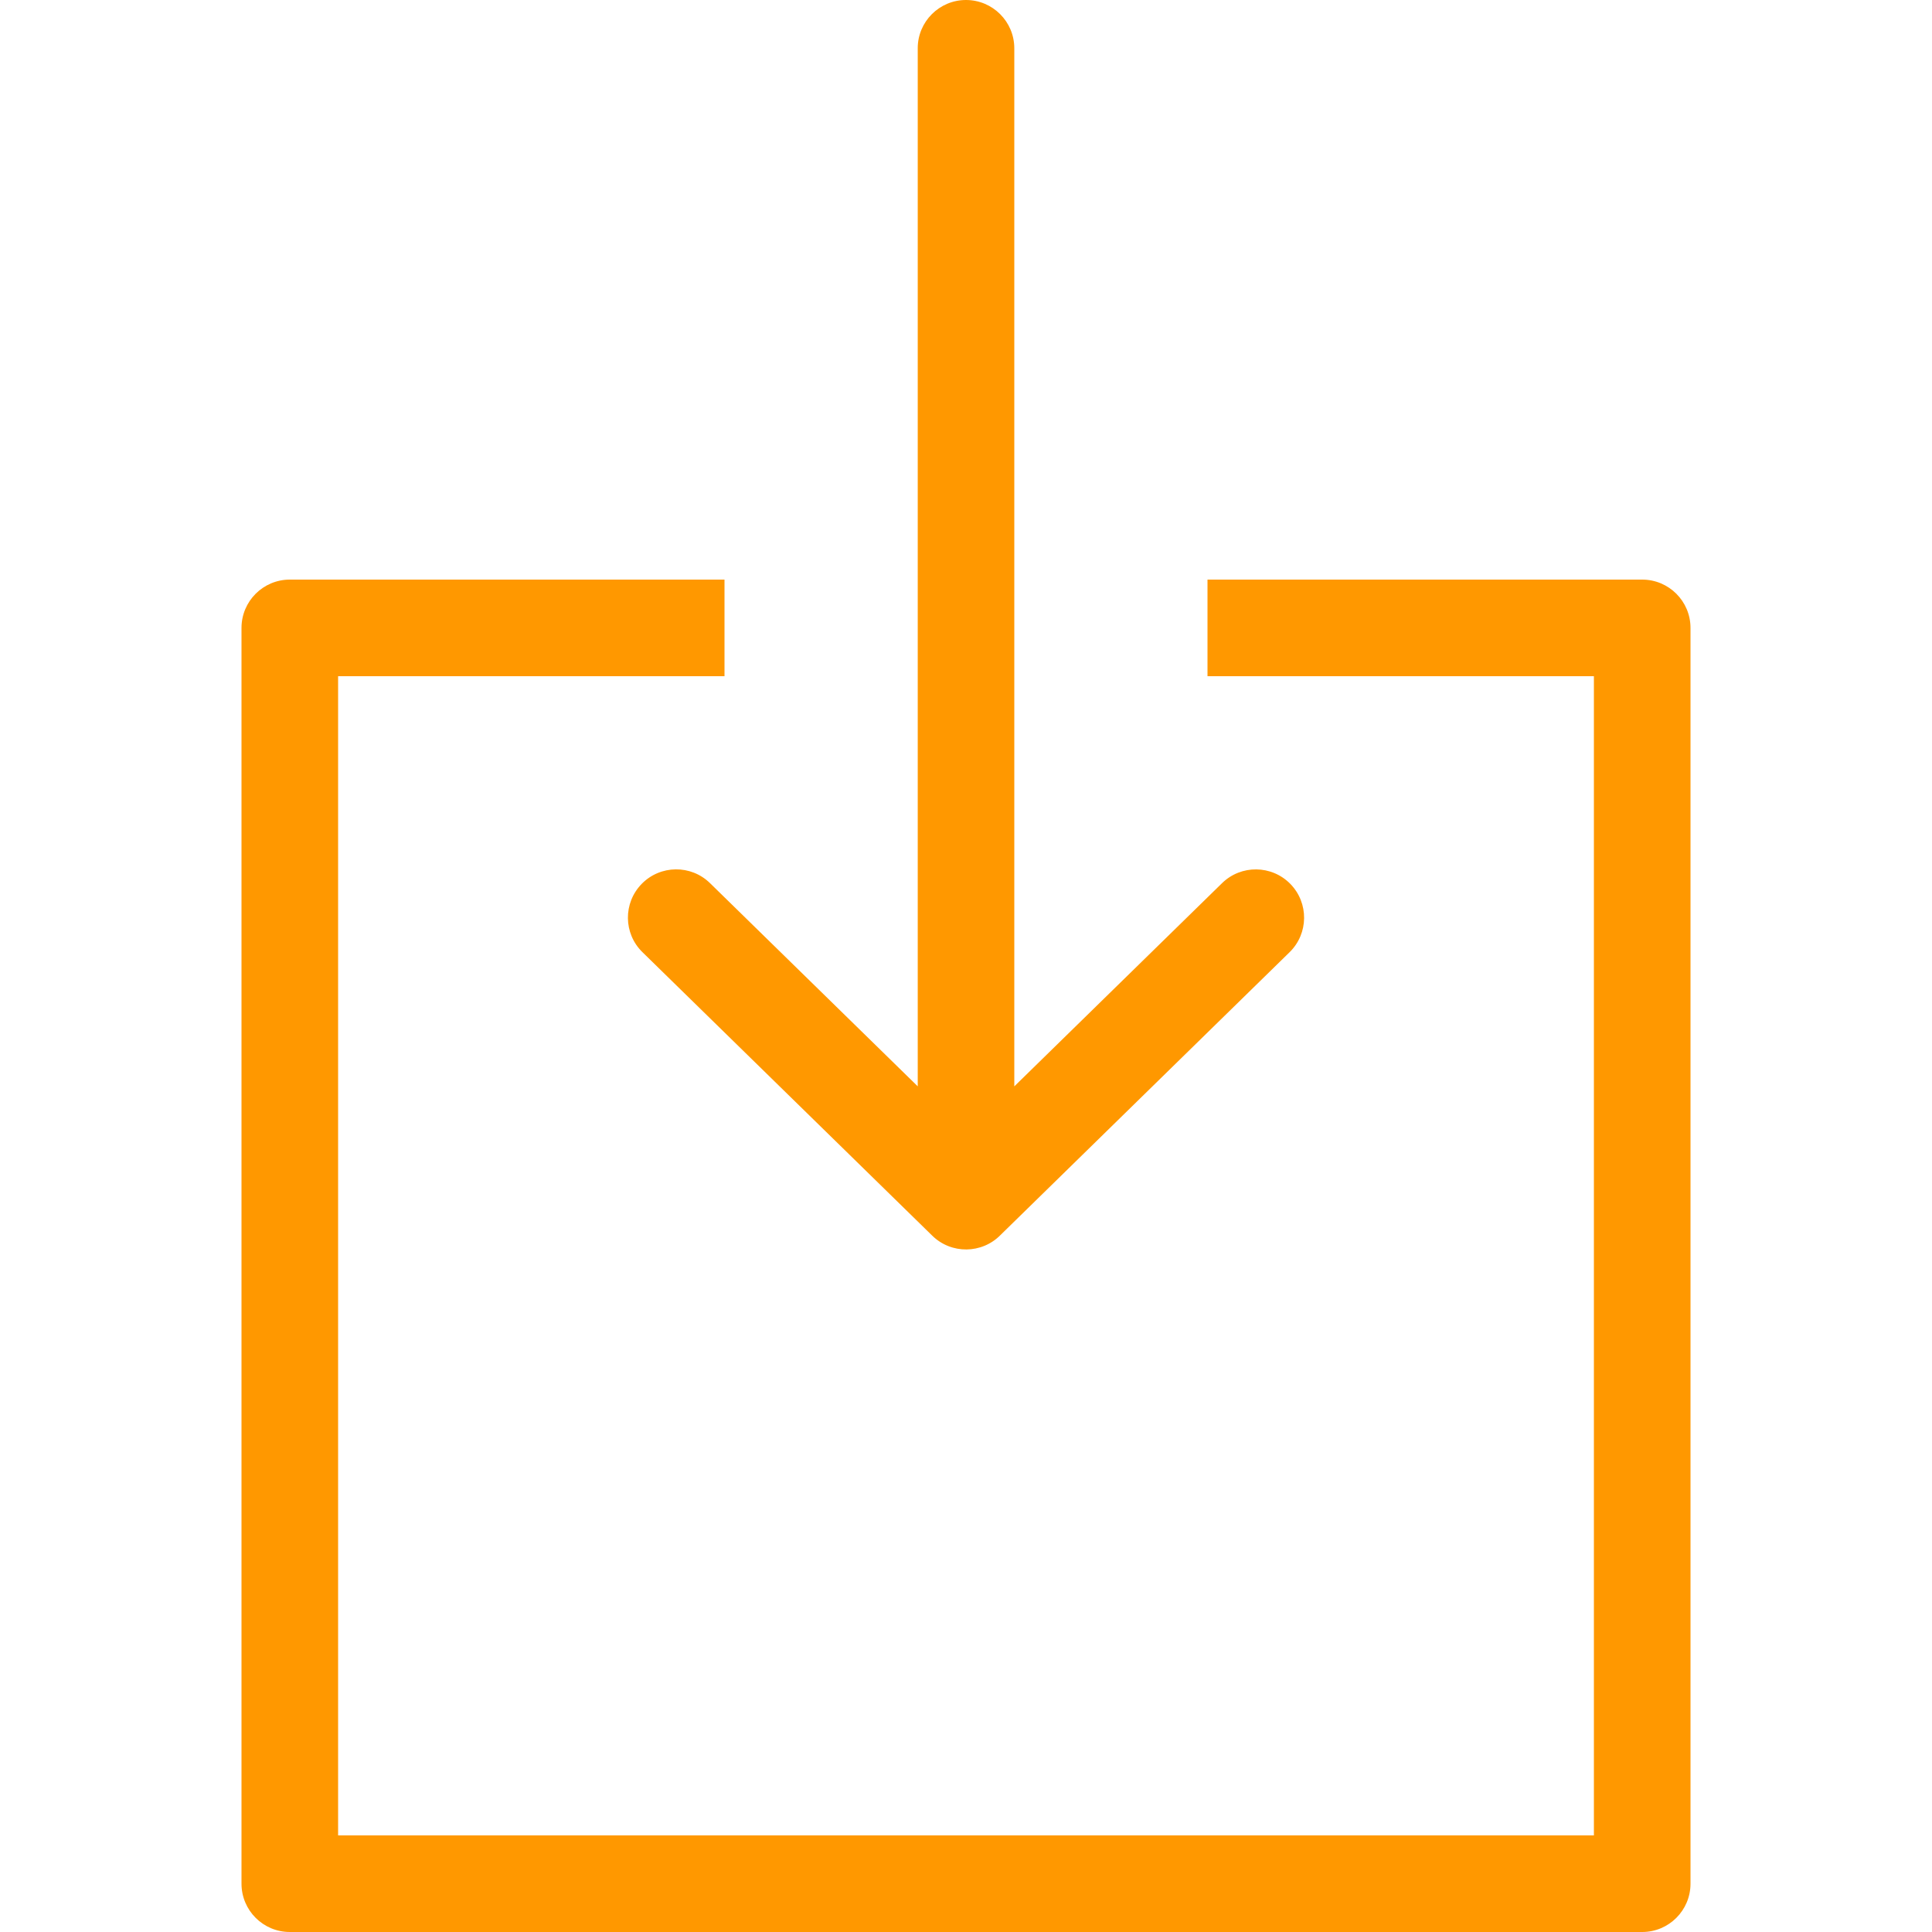 <?xml version="1.0" encoding="iso-8859-1"?>
<!-- Uploaded to: SVG Repo, www.svgrepo.com, Generator: SVG Repo Mixer Tools -->
<svg fill="#ff9800" height="24" width="24" version="1.1" id="Layer_1" xmlns="http://www.w3.org/2000/svg" xmlns:xlink="http://www.w3.org/1999/xlink"
         viewBox="0 0 512 512" xml:space="preserve">
<g>
	<g>
		<path d="M435.2,153.6H320v25.6h102.4v307.2H89.6V179.2H192v-25.6H76.8c-7.066,0-12.8,5.734-12.8,12.8v332.8
			c0,7.066,5.734,12.8,12.8,12.8h358.4c7.066,0,12.8-5.734,12.8-12.8V166.4C448,159.334,442.266,153.6,435.2,153.6z"/>
	</g>
</g>
<g>
	<g>
		<path d="M341.956,234.249c-4.941-5.052-13.056-5.146-18.099-0.205L268.8,287.898V12.8C268.8,5.734,263.066,0,256,0
			c-7.066,0-12.8,5.734-12.791,12.8v275.089l-55.057-53.854c-5.043-4.941-13.158-4.847-18.099,0.205
			c-4.941,5.06-4.855,13.158,0.205,18.099l76.8,75.128c5.043,4.949,13.158,4.855,18.099-0.188l76.595-74.931
			C346.803,247.407,346.897,239.309,341.956,234.249z"/>
	</g>
</g>
</svg>